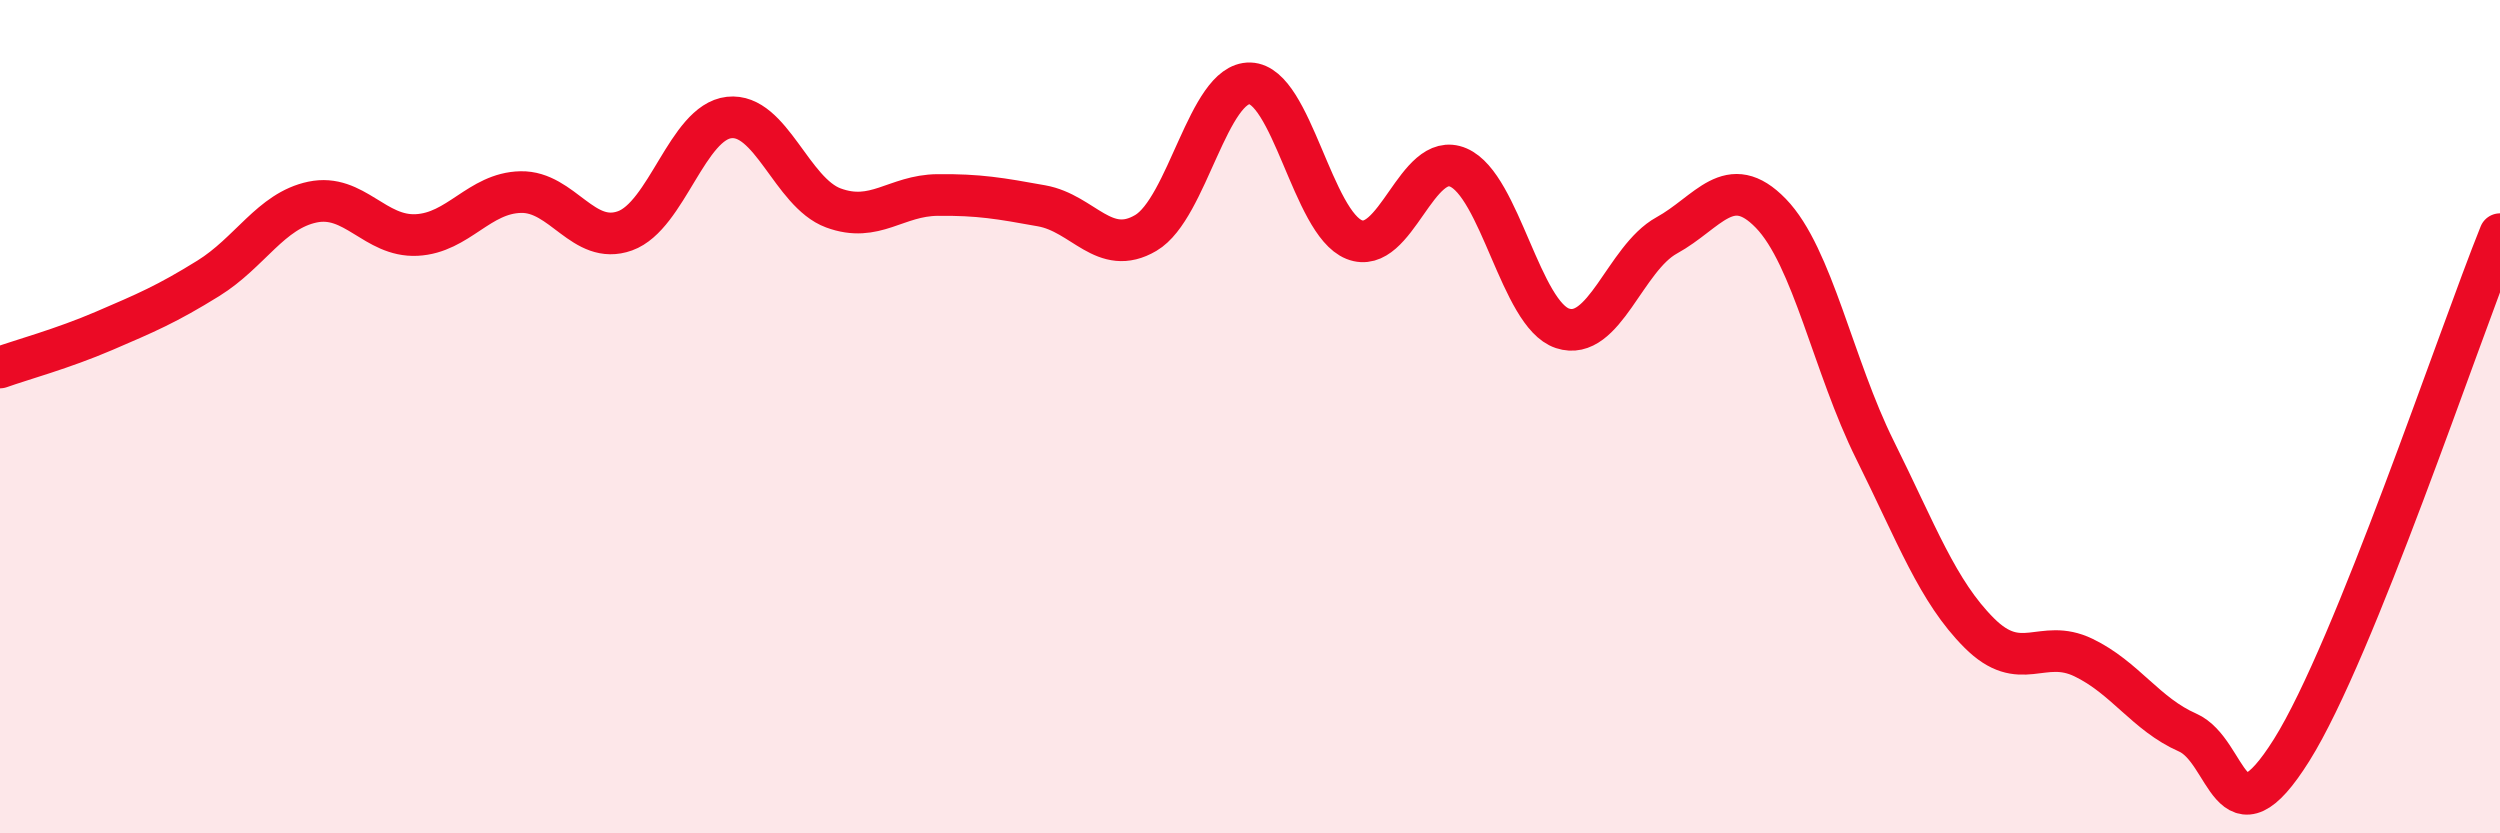 
    <svg width="60" height="20" viewBox="0 0 60 20" xmlns="http://www.w3.org/2000/svg">
      <path
        d="M 0,8.82 C 0.5,8.64 1.5,8.37 2.5,7.94 C 3.5,7.51 4,7.3 5,6.68 C 6,6.06 6.5,5.06 7.5,4.85 C 8.5,4.64 9,5.69 10,5.64 C 11,5.59 11.5,4.63 12.5,4.61 C 13.5,4.59 14,5.9 15,5.54 C 16,5.18 16.5,2.93 17.5,2.82 C 18.5,2.71 19,4.62 20,4.99 C 21,5.36 21.5,4.69 22.5,4.68 C 23.5,4.67 24,4.76 25,4.94 C 26,5.12 26.5,6.18 27.5,5.59 C 28.5,5 29,1.97 30,2 C 31,2.03 31.5,5.35 32.5,5.75 C 33.5,6.15 34,3.59 35,4.02 C 36,4.45 36.5,7.55 37.5,7.88 C 38.5,8.21 39,6.2 40,5.65 C 41,5.1 41.5,4.09 42.5,5.12 C 43.5,6.15 44,8.79 45,10.8 C 46,12.81 46.5,14.19 47.5,15.19 C 48.5,16.19 49,15.3 50,15.78 C 51,16.26 51.5,17.14 52.5,17.58 C 53.5,18.02 53.5,20.39 55,18 C 56.5,15.61 59,8.1 60,5.62L60 20L0 20Z"
        fill="#EB0A25"
        opacity="0.1"
        stroke-linecap="round"
        stroke-linejoin="round"
      />
      <path
        d="M 0,8.82 C 0.5,8.64 1.5,8.37 2.5,7.94 C 3.5,7.51 4,7.3 5,6.68 C 6,6.06 6.5,5.06 7.5,4.85 C 8.5,4.64 9,5.69 10,5.64 C 11,5.59 11.5,4.63 12.5,4.61 C 13.5,4.59 14,5.9 15,5.54 C 16,5.18 16.5,2.93 17.5,2.82 C 18.5,2.71 19,4.62 20,4.99 C 21,5.36 21.5,4.69 22.5,4.68 C 23.5,4.67 24,4.76 25,4.94 C 26,5.12 26.5,6.18 27.5,5.59 C 28.5,5 29,1.97 30,2 C 31,2.03 31.5,5.35 32.5,5.75 C 33.5,6.15 34,3.59 35,4.02 C 36,4.45 36.5,7.55 37.5,7.88 C 38.5,8.21 39,6.2 40,5.65 C 41,5.1 41.5,4.09 42.5,5.12 C 43.5,6.15 44,8.79 45,10.8 C 46,12.81 46.5,14.19 47.5,15.19 C 48.5,16.19 49,15.3 50,15.78 C 51,16.26 51.5,17.14 52.5,17.58 C 53.5,18.02 53.5,20.39 55,18 C 56.5,15.61 59,8.1 60,5.62"
        stroke="#EB0A25"
        stroke-width="1"
        fill="none"
        stroke-linecap="round"
        stroke-linejoin="round"
      />
    </svg>
  